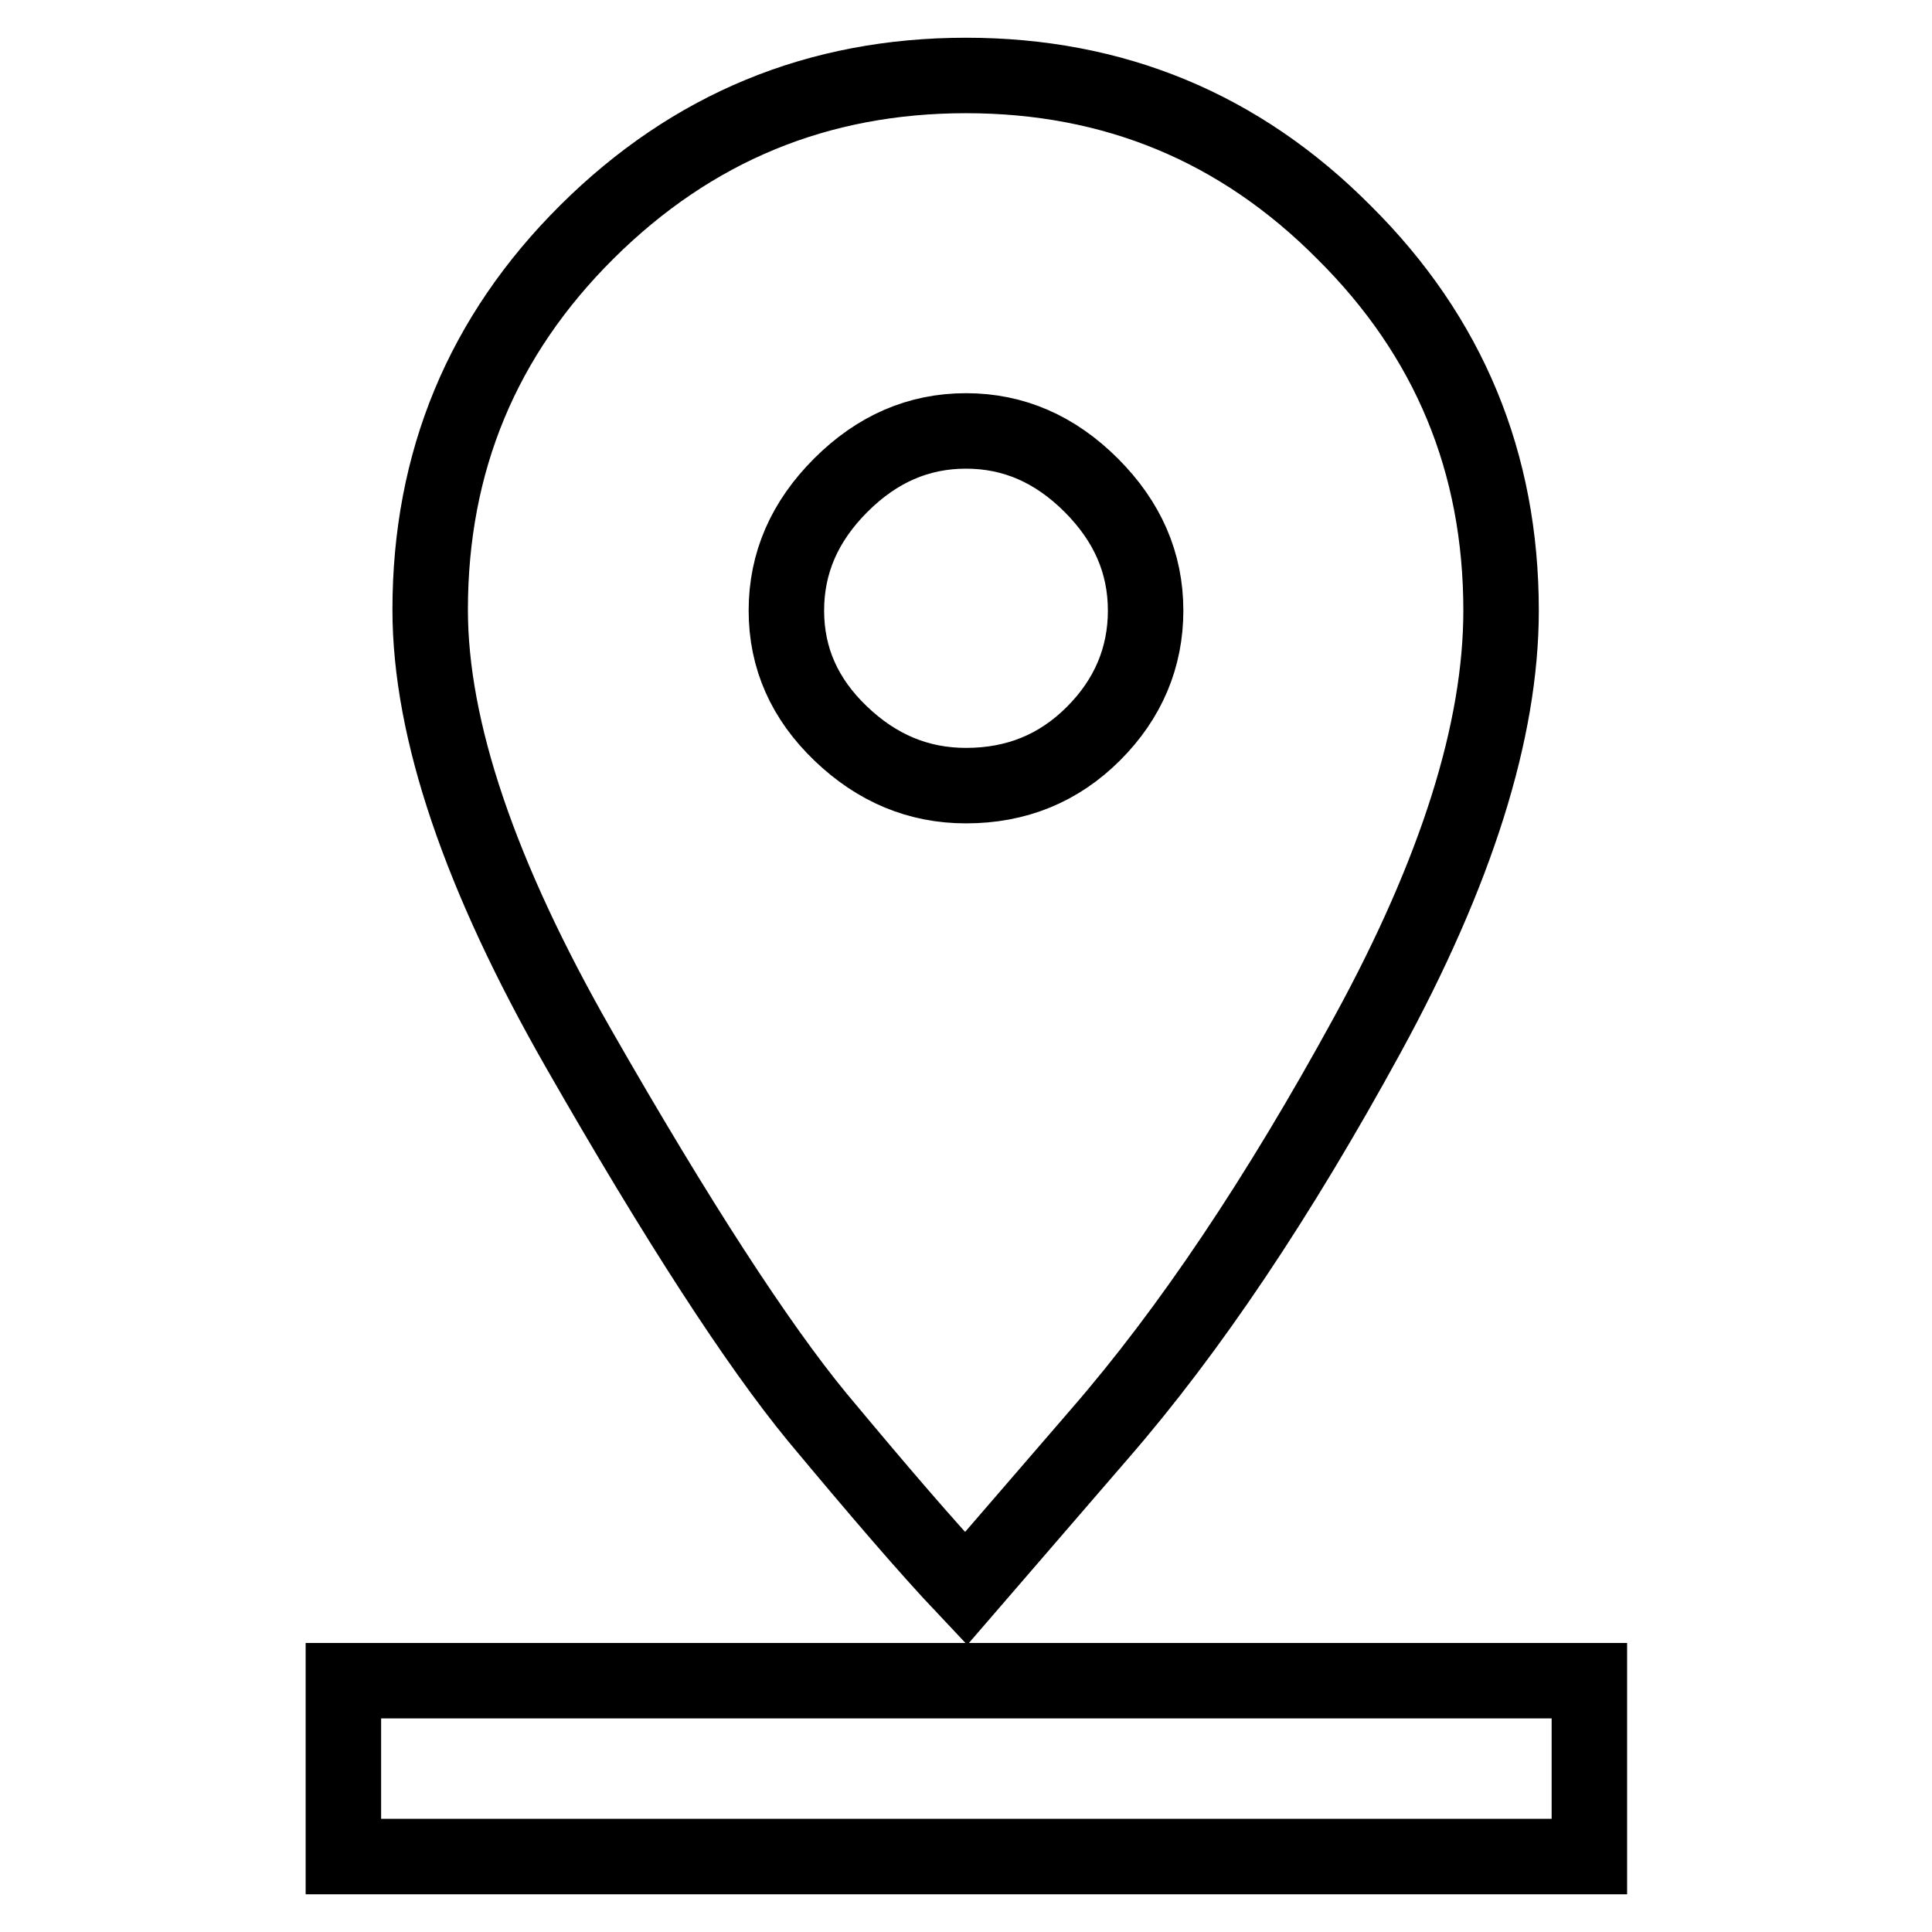 <?xml version="1.0" encoding="utf-8"?>
<!-- Svg Vector Icons : http://www.onlinewebfonts.com/icon -->
<!DOCTYPE svg PUBLIC "-//W3C//DTD SVG 1.1//EN" "http://www.w3.org/Graphics/SVG/1.1/DTD/svg11.dtd">
<svg version="1.1" xmlns="http://www.w3.org/2000/svg" xmlns:xlink="http://www.w3.org/1999/xlink" x="0px" y="0px" viewBox="0 0 256 256" enable-background="new 0 0 256 256" xml:space="preserve">
<g> <path stroke-width="10" fill-opacity="0" stroke="#000000"  d="M45.5,222.7h165.1V246H45.5V222.7z M104.2,80.9c0,6.3,2.4,11.7,7.2,16.3c4.8,4.6,10.3,6.9,16.6,6.9 c6.7,0,12.3-2.3,16.9-6.9c4.6-4.6,6.9-10.1,6.9-16.3c0-6.3-2.4-11.8-7.2-16.6c-4.8-4.8-10.3-7.2-16.6-7.2s-11.8,2.4-16.6,7.2 C106.6,69.1,104.2,74.6,104.2,80.9L104.2,80.9z M198.9,80.9c0,15.9-5.9,34.6-17.7,56.2c-11.8,21.6-23.6,39.2-35.5,52.9L128,210.5 c-5.2-5.5-11.7-13.1-19.7-22.7c-7.9-9.6-18.5-25.9-31.6-48.8c-13.1-22.9-19.7-42.3-19.7-58.2c0-19.6,6.9-36.3,20.8-50.1 C91.7,16.9,108.4,10,128,10s36.3,6.9,50.1,20.8C192,44.6,198.9,61.3,198.9,80.9z"/></g>
</svg>